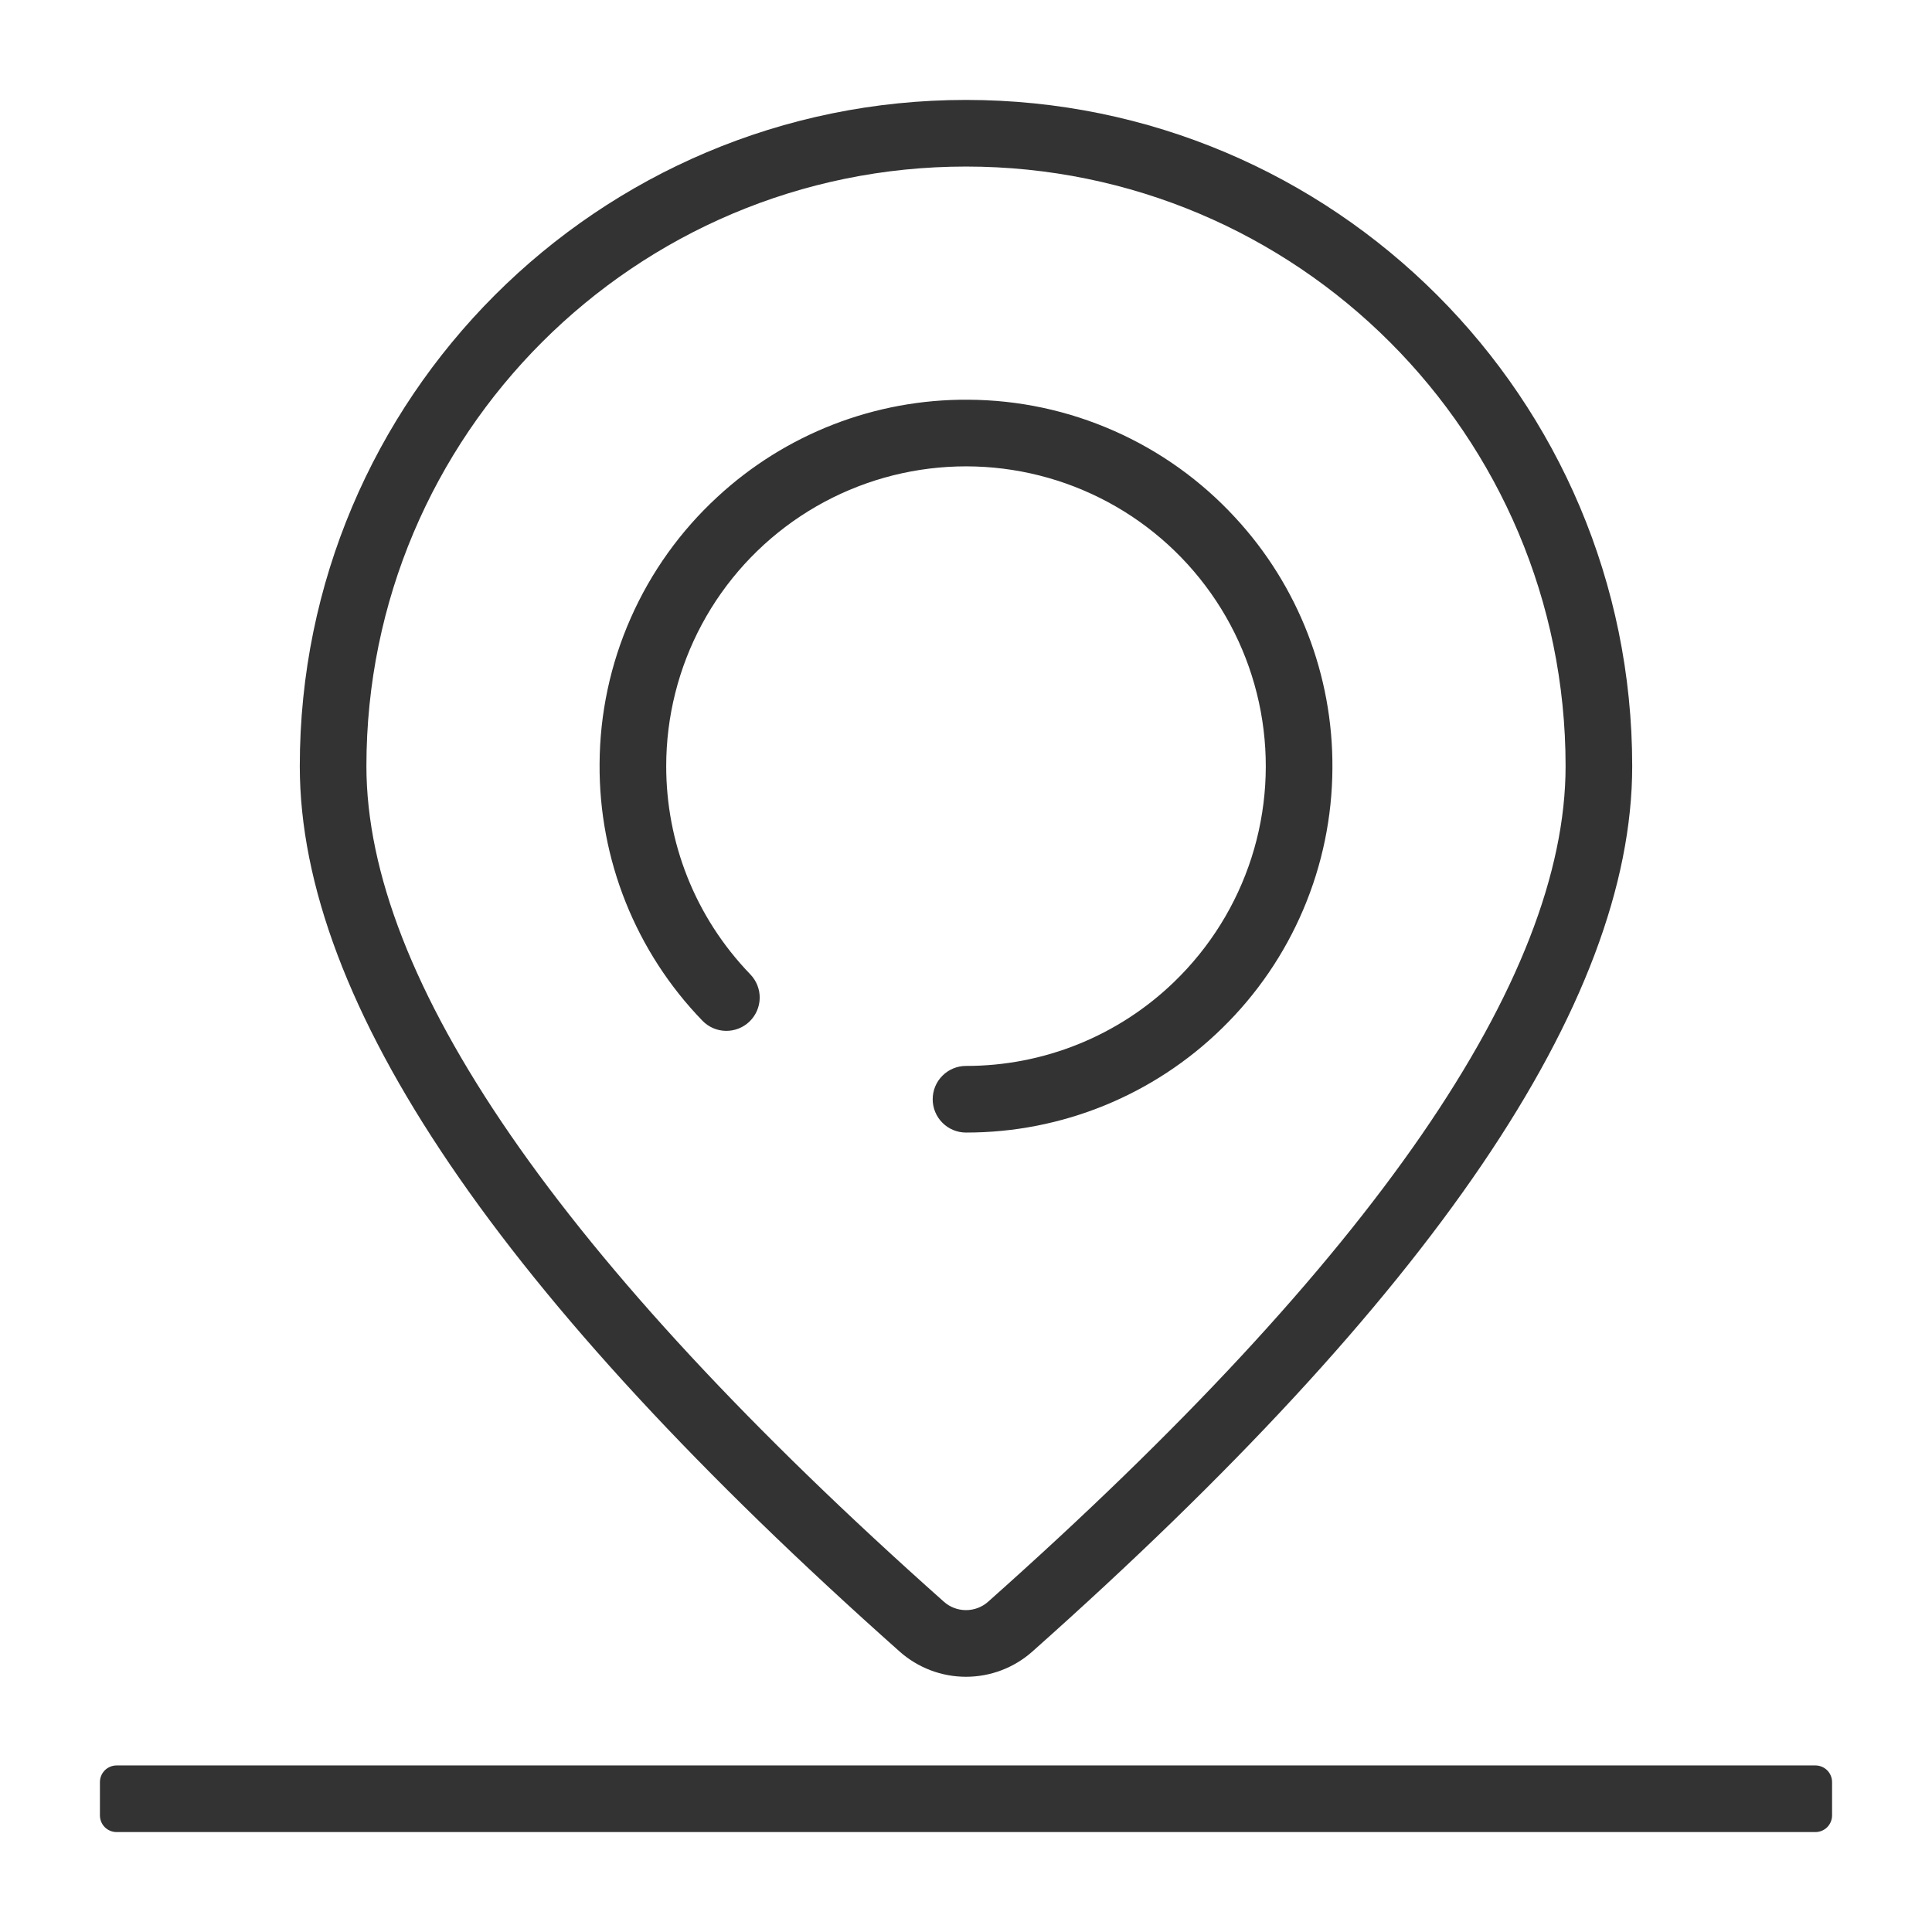 <svg width="58" height="58" viewBox="0 0 58 58" fill="none" xmlns="http://www.w3.org/2000/svg">
<path fill-rule="evenodd" clip-rule="evenodd" d="M24.007 46.58C12.029 35.93 6 27.115 6 20C6 8.954 14.954 0 26 0C37.046 0 46 8.954 46 20C46 27.116 39.971 35.93 27.993 46.58C27.444 47.068 26.735 47.338 26 47.338C25.265 47.338 24.556 47.068 24.007 46.58ZM26.664 45.085C38.248 34.785 44 26.377 44 20C44 10.059 35.941 2 26 2C16.059 2 8 10.059 8 20C8 26.377 13.752 34.785 25.336 45.085C25.519 45.248 25.755 45.337 26 45.337C26.245 45.337 26.481 45.248 26.664 45.085V45.085ZM32.249 26.477L32.252 26.474C33.321 25.441 34.118 24.16 34.572 22.744C35.025 21.328 35.12 19.822 34.849 18.36C34.578 16.898 33.95 15.526 33.019 14.367C32.088 13.207 30.885 12.296 29.517 11.716C28.148 11.135 26.657 10.902 25.177 11.038C23.696 11.174 22.272 11.675 21.033 12.495C19.793 13.316 18.776 14.431 18.072 15.74C17.368 17.05 17 18.513 17 20V20.004C17 22.254 17.84 24.506 19.526 26.252C19.71 26.443 19.811 26.699 19.807 26.964C19.802 27.23 19.692 27.482 19.502 27.666C19.311 27.851 19.054 27.952 18.789 27.947C18.524 27.943 18.271 27.833 18.087 27.642C16.087 25.576 14.978 22.807 15 19.931C15.007 18.424 15.325 16.935 15.934 15.557C16.542 14.178 17.428 12.94 18.536 11.919C20.584 10.023 23.277 8.979 26.068 9C27.575 9.007 29.064 9.325 30.442 9.934C31.821 10.542 33.059 11.428 34.08 12.536C35.977 14.583 37.021 17.277 37 20.068C36.993 21.522 36.697 22.961 36.128 24.299C35.56 25.638 34.731 26.851 33.69 27.866C31.637 29.878 28.875 31.004 26 31C25.735 31 25.48 30.895 25.293 30.707C25.105 30.52 25 30.265 25 30C25 29.735 25.105 29.48 25.293 29.293C25.48 29.105 25.735 29 26 29C28.332 29.003 30.573 28.098 32.249 26.477ZM0.5 50H51.5C51.633 50 51.76 50.053 51.854 50.146C51.947 50.24 52 50.367 52 50.5V51.5C52 51.633 51.947 51.76 51.854 51.854C51.76 51.947 51.633 52 51.5 52H0.5C0.367 52 0.24 51.947 0.146 51.854C0.053 51.76 0 51.633 0 51.5V50.5C0 50.367 0.053 50.24 0.146 50.146C0.24 50.053 0.367 50 0.5 50Z" transform="translate(3 3)" fill="#333333"/>
</svg>

